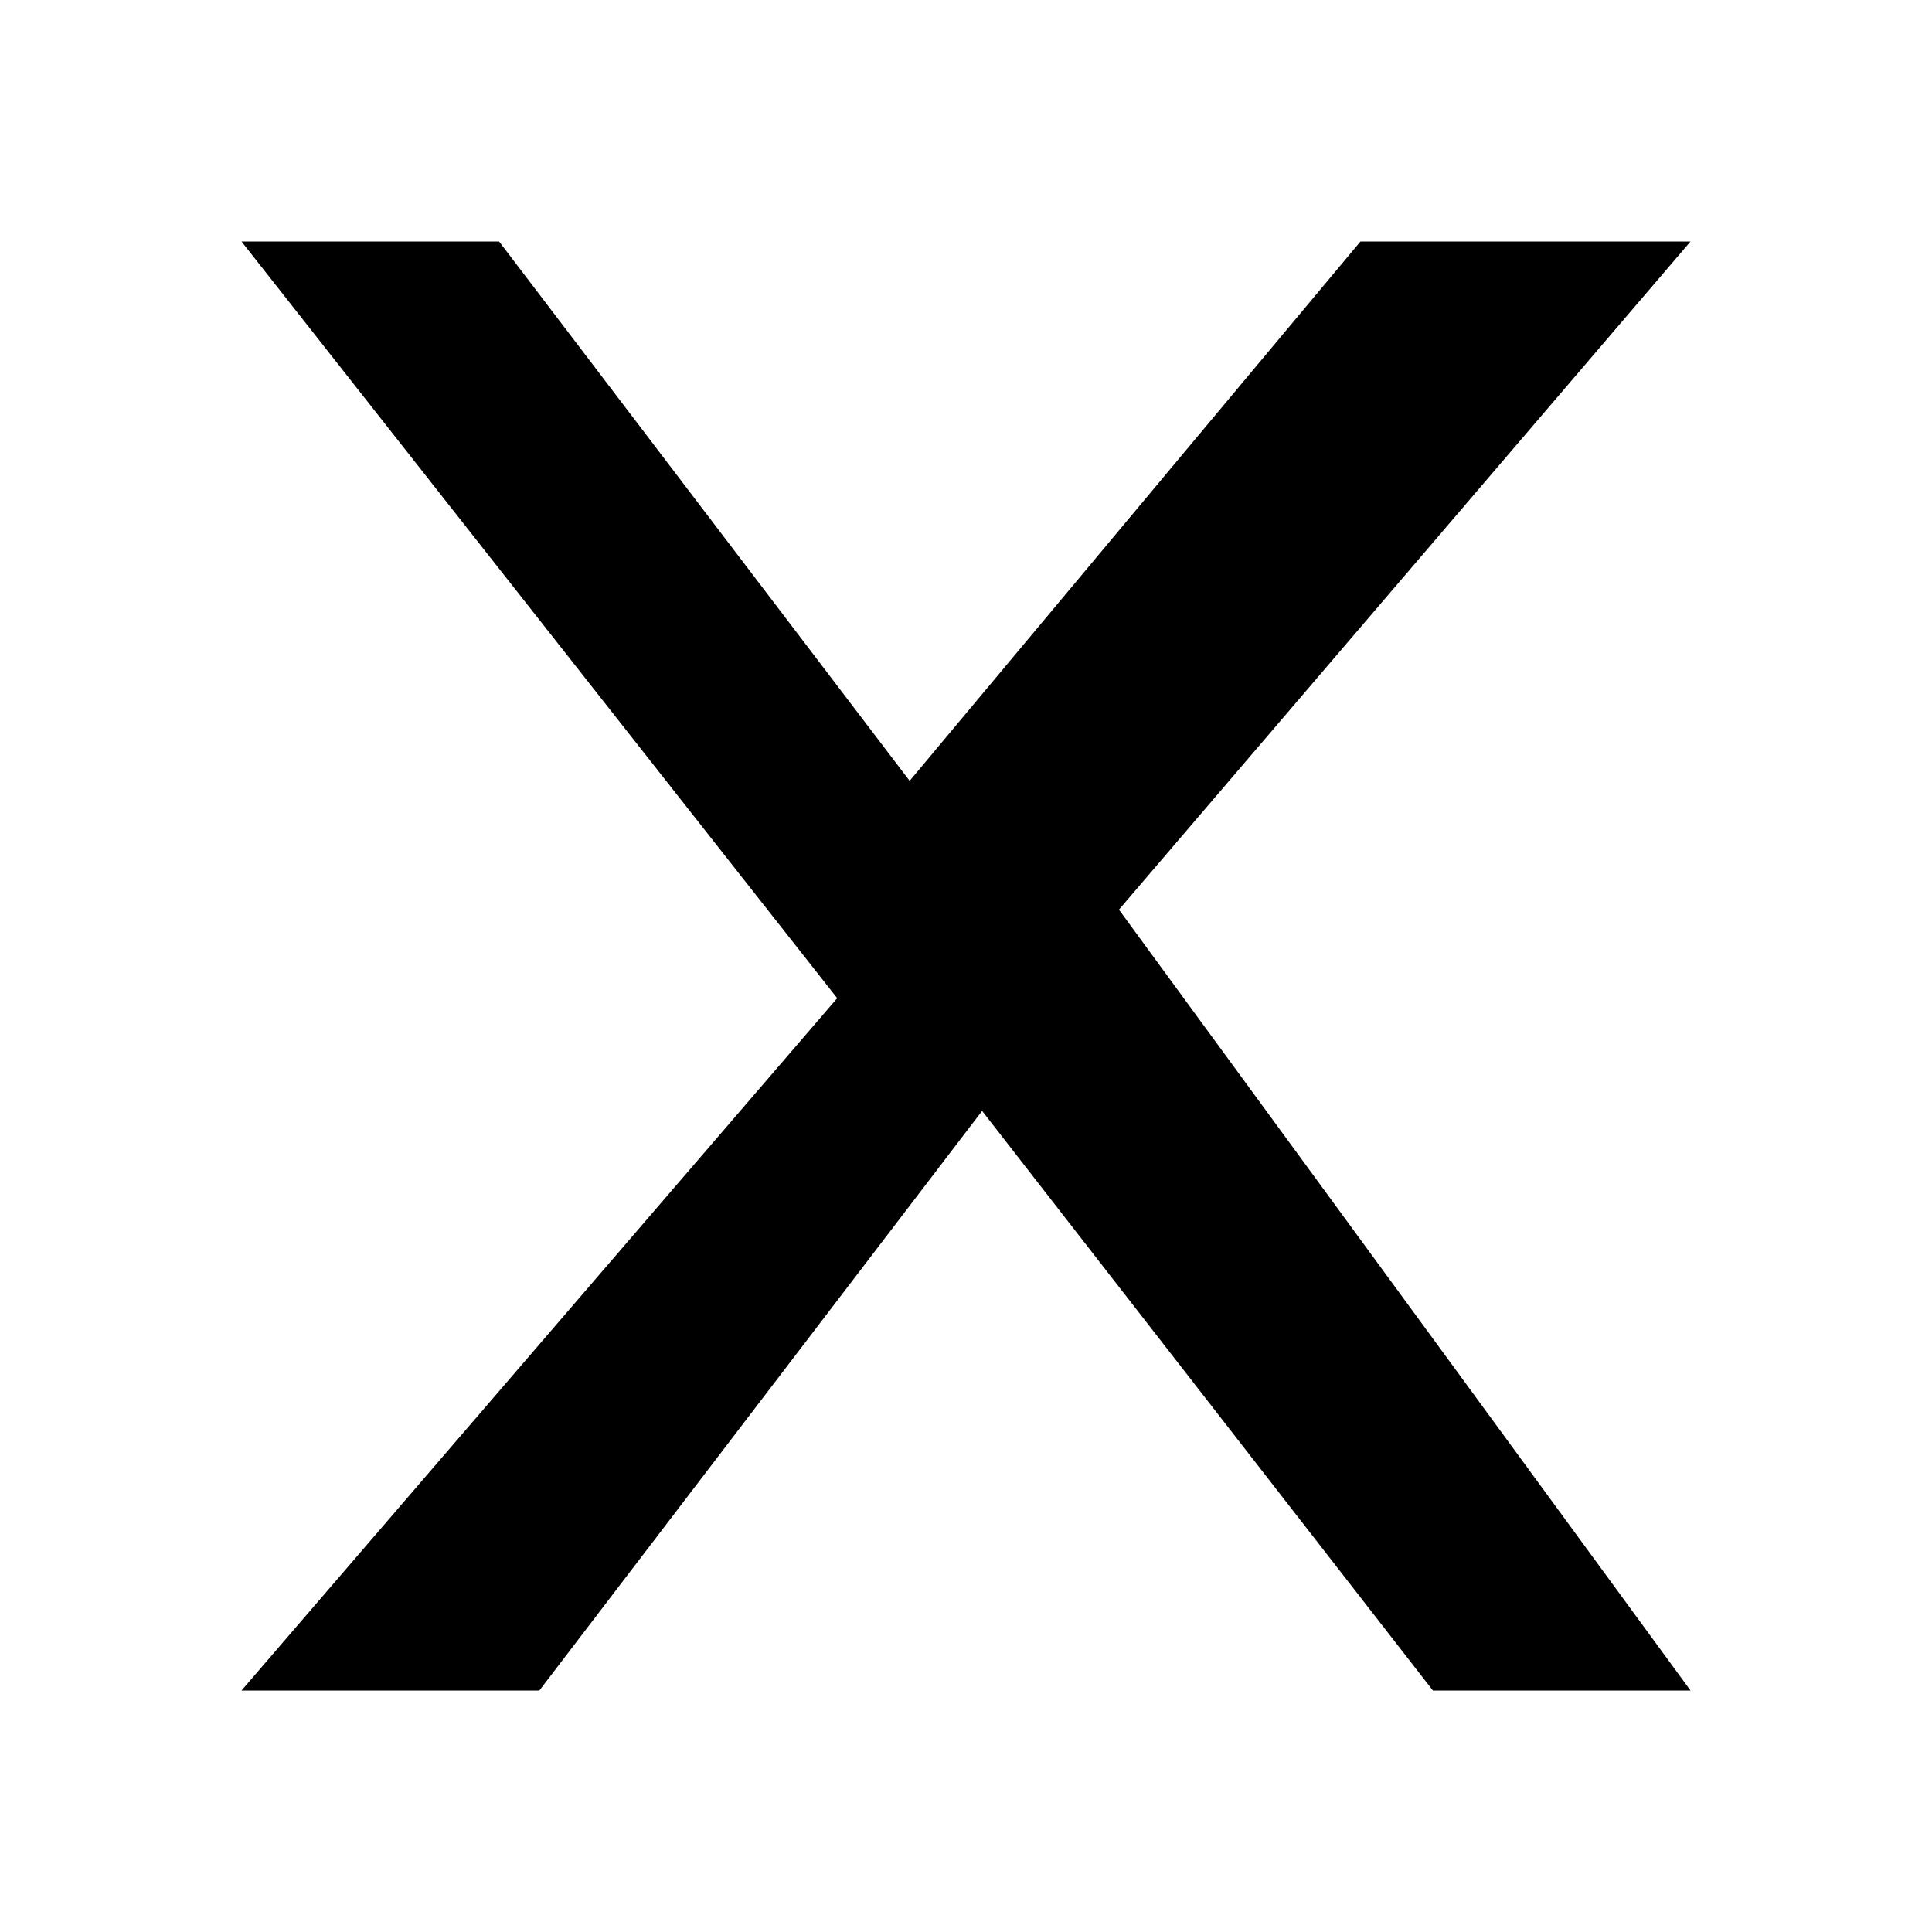 <svg xmlns="http://www.w3.org/2000/svg" viewBox="0 0 24 24" role="img" aria-hidden="true">
  <path fill="currentColor" d="M3 3h3.2l5.1 6.7L16.9 3H21l-7.1 8.3L21 21h-3.2l-5.6-7.2L6.7 21H3l7.4-8.6z"/>
</svg>
